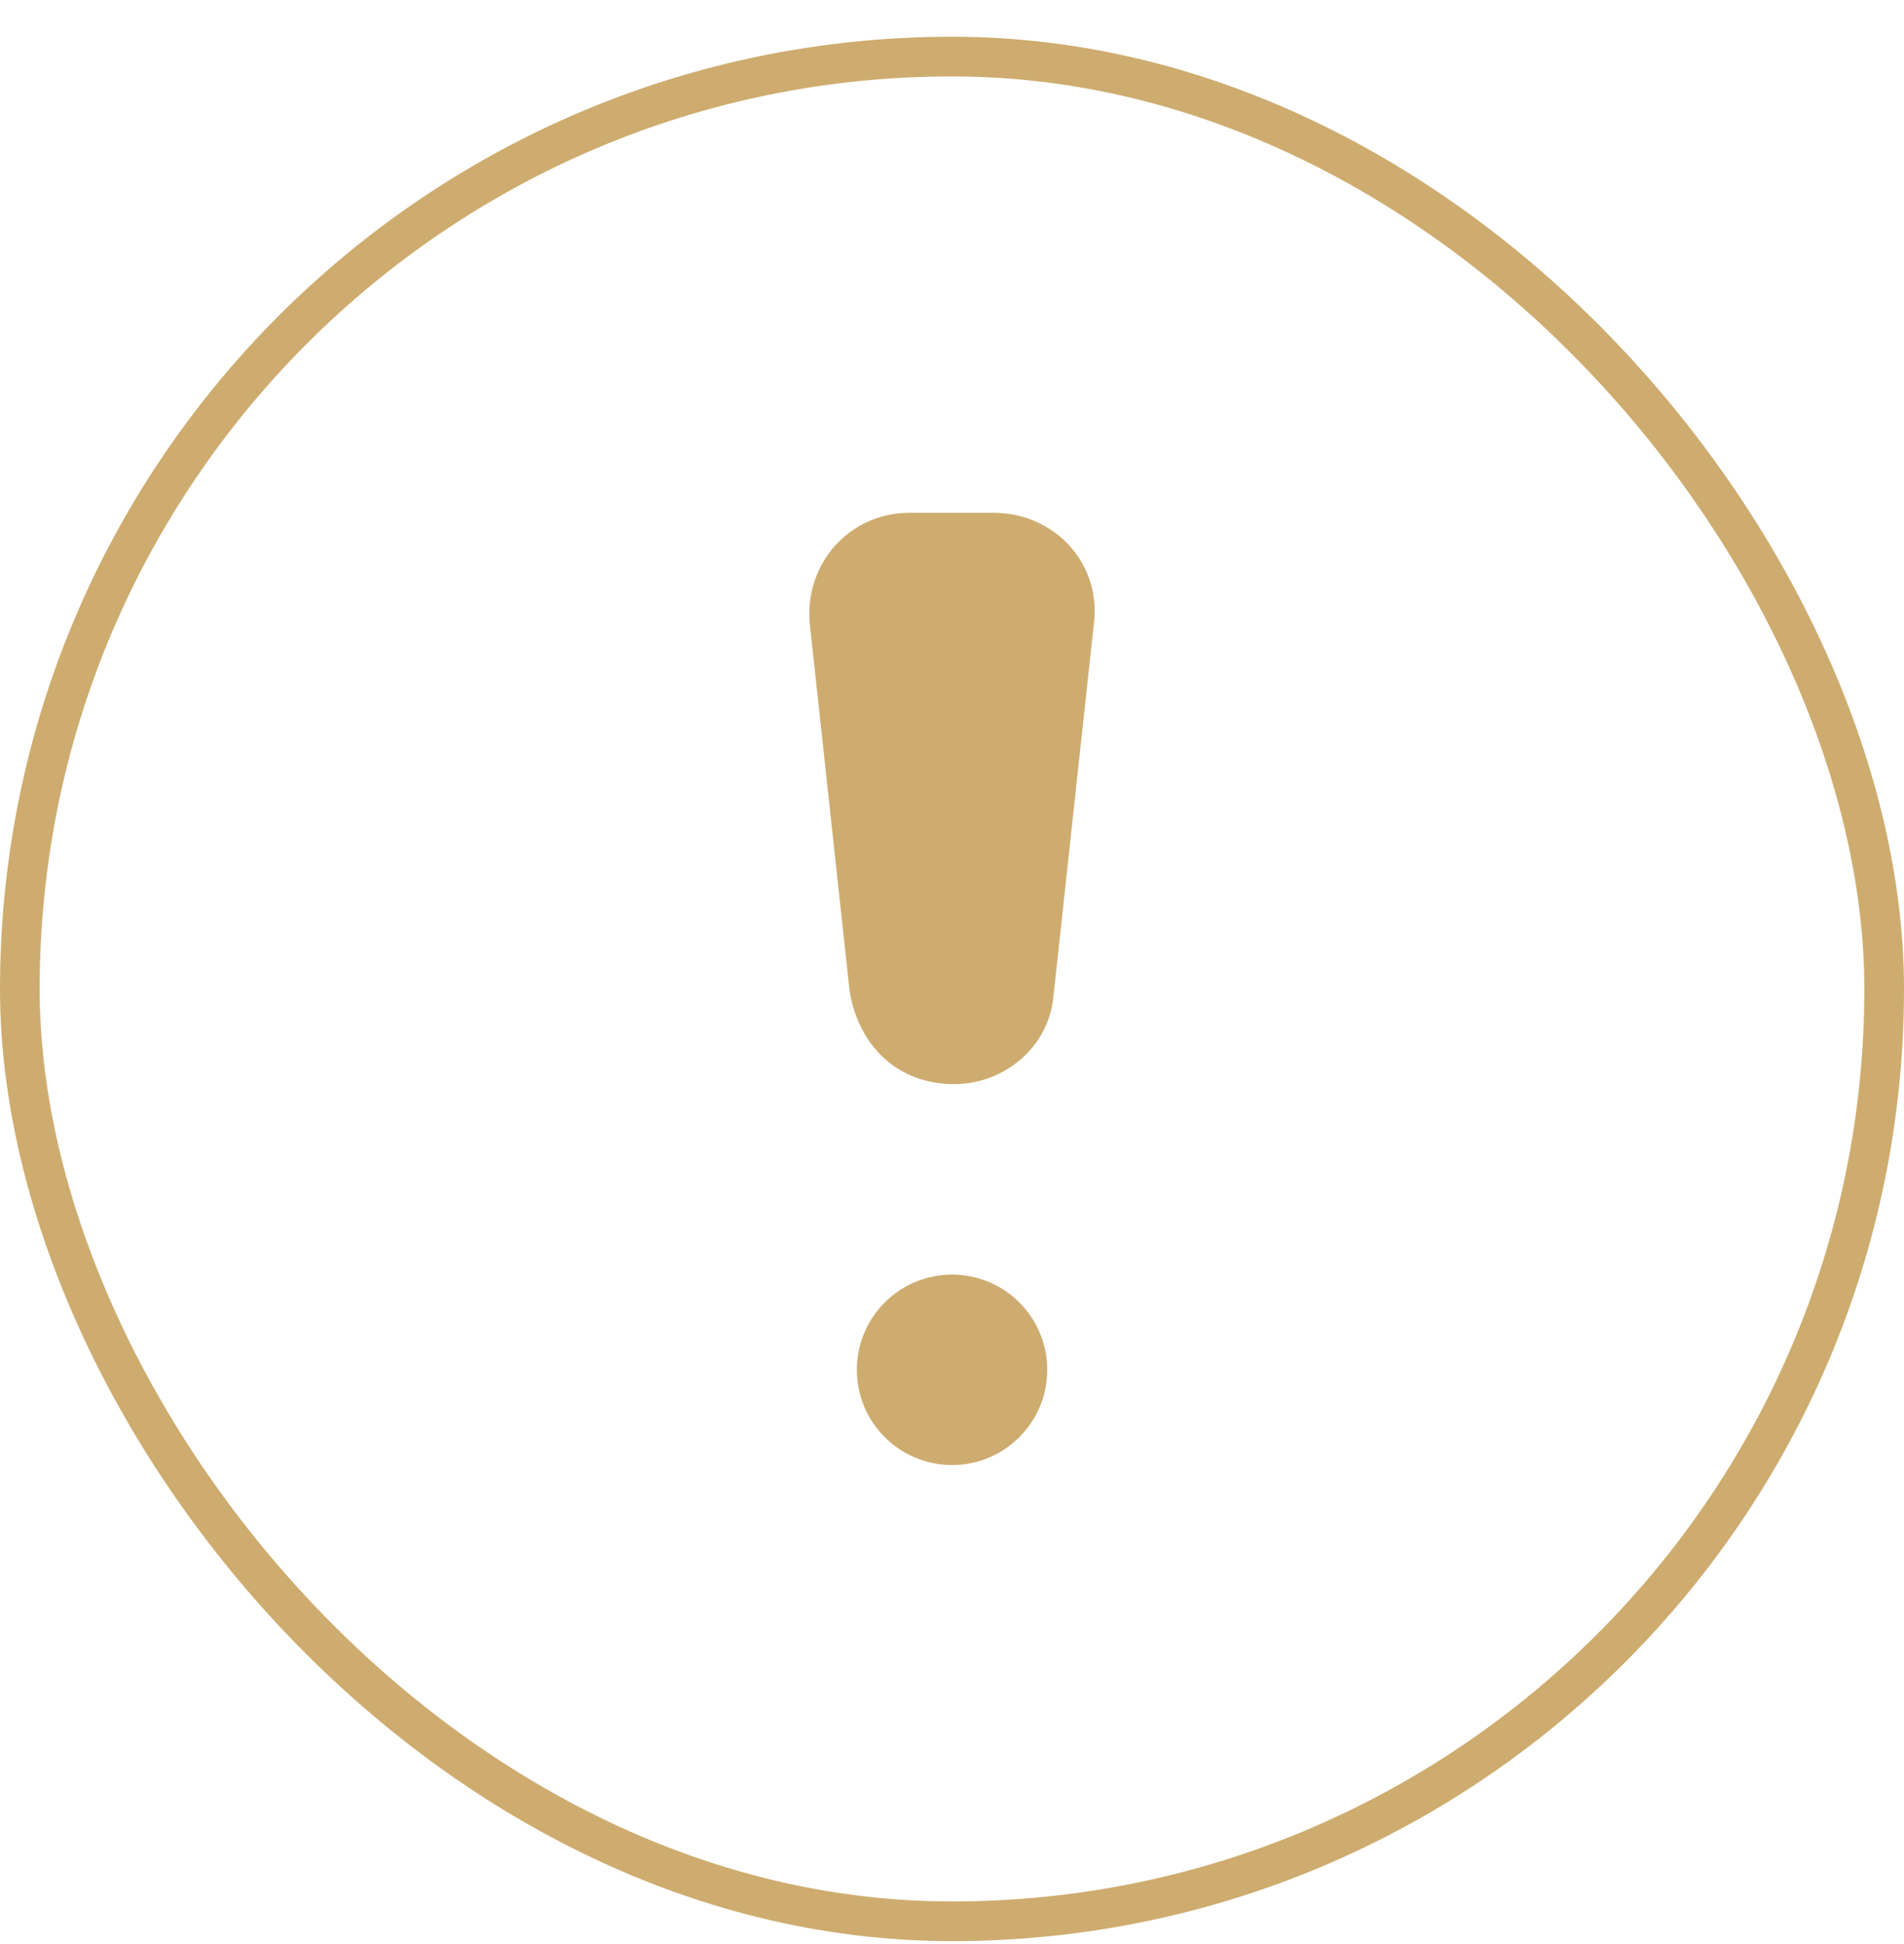<svg width="48" height="49" viewBox="0 0 48 49" fill="none" xmlns="http://www.w3.org/2000/svg">
<rect x="0.5" y="1.426" width="47" height="47" rx="23.5" stroke="#CEAC6F"/>
<path d="M24.049 27.326C25.309 27.326 26.437 26.402 26.557 25.118L27.565 15.83C27.817 14.198 26.569 12.926 25.057 12.926H22.921C21.421 12.926 20.281 14.198 20.413 15.71L21.421 24.998C21.661 26.402 22.669 27.326 24.049 27.326Z" fill="#CEAC6F"/>
<path d="M24.001 36.926C25.327 36.926 26.401 35.852 26.401 34.526C26.401 33.2 25.327 32.126 24.001 32.126C22.676 32.126 21.601 33.2 21.601 34.526C21.601 35.852 22.676 36.926 24.001 36.926Z" fill="#CEAC6F"/>
</svg>
